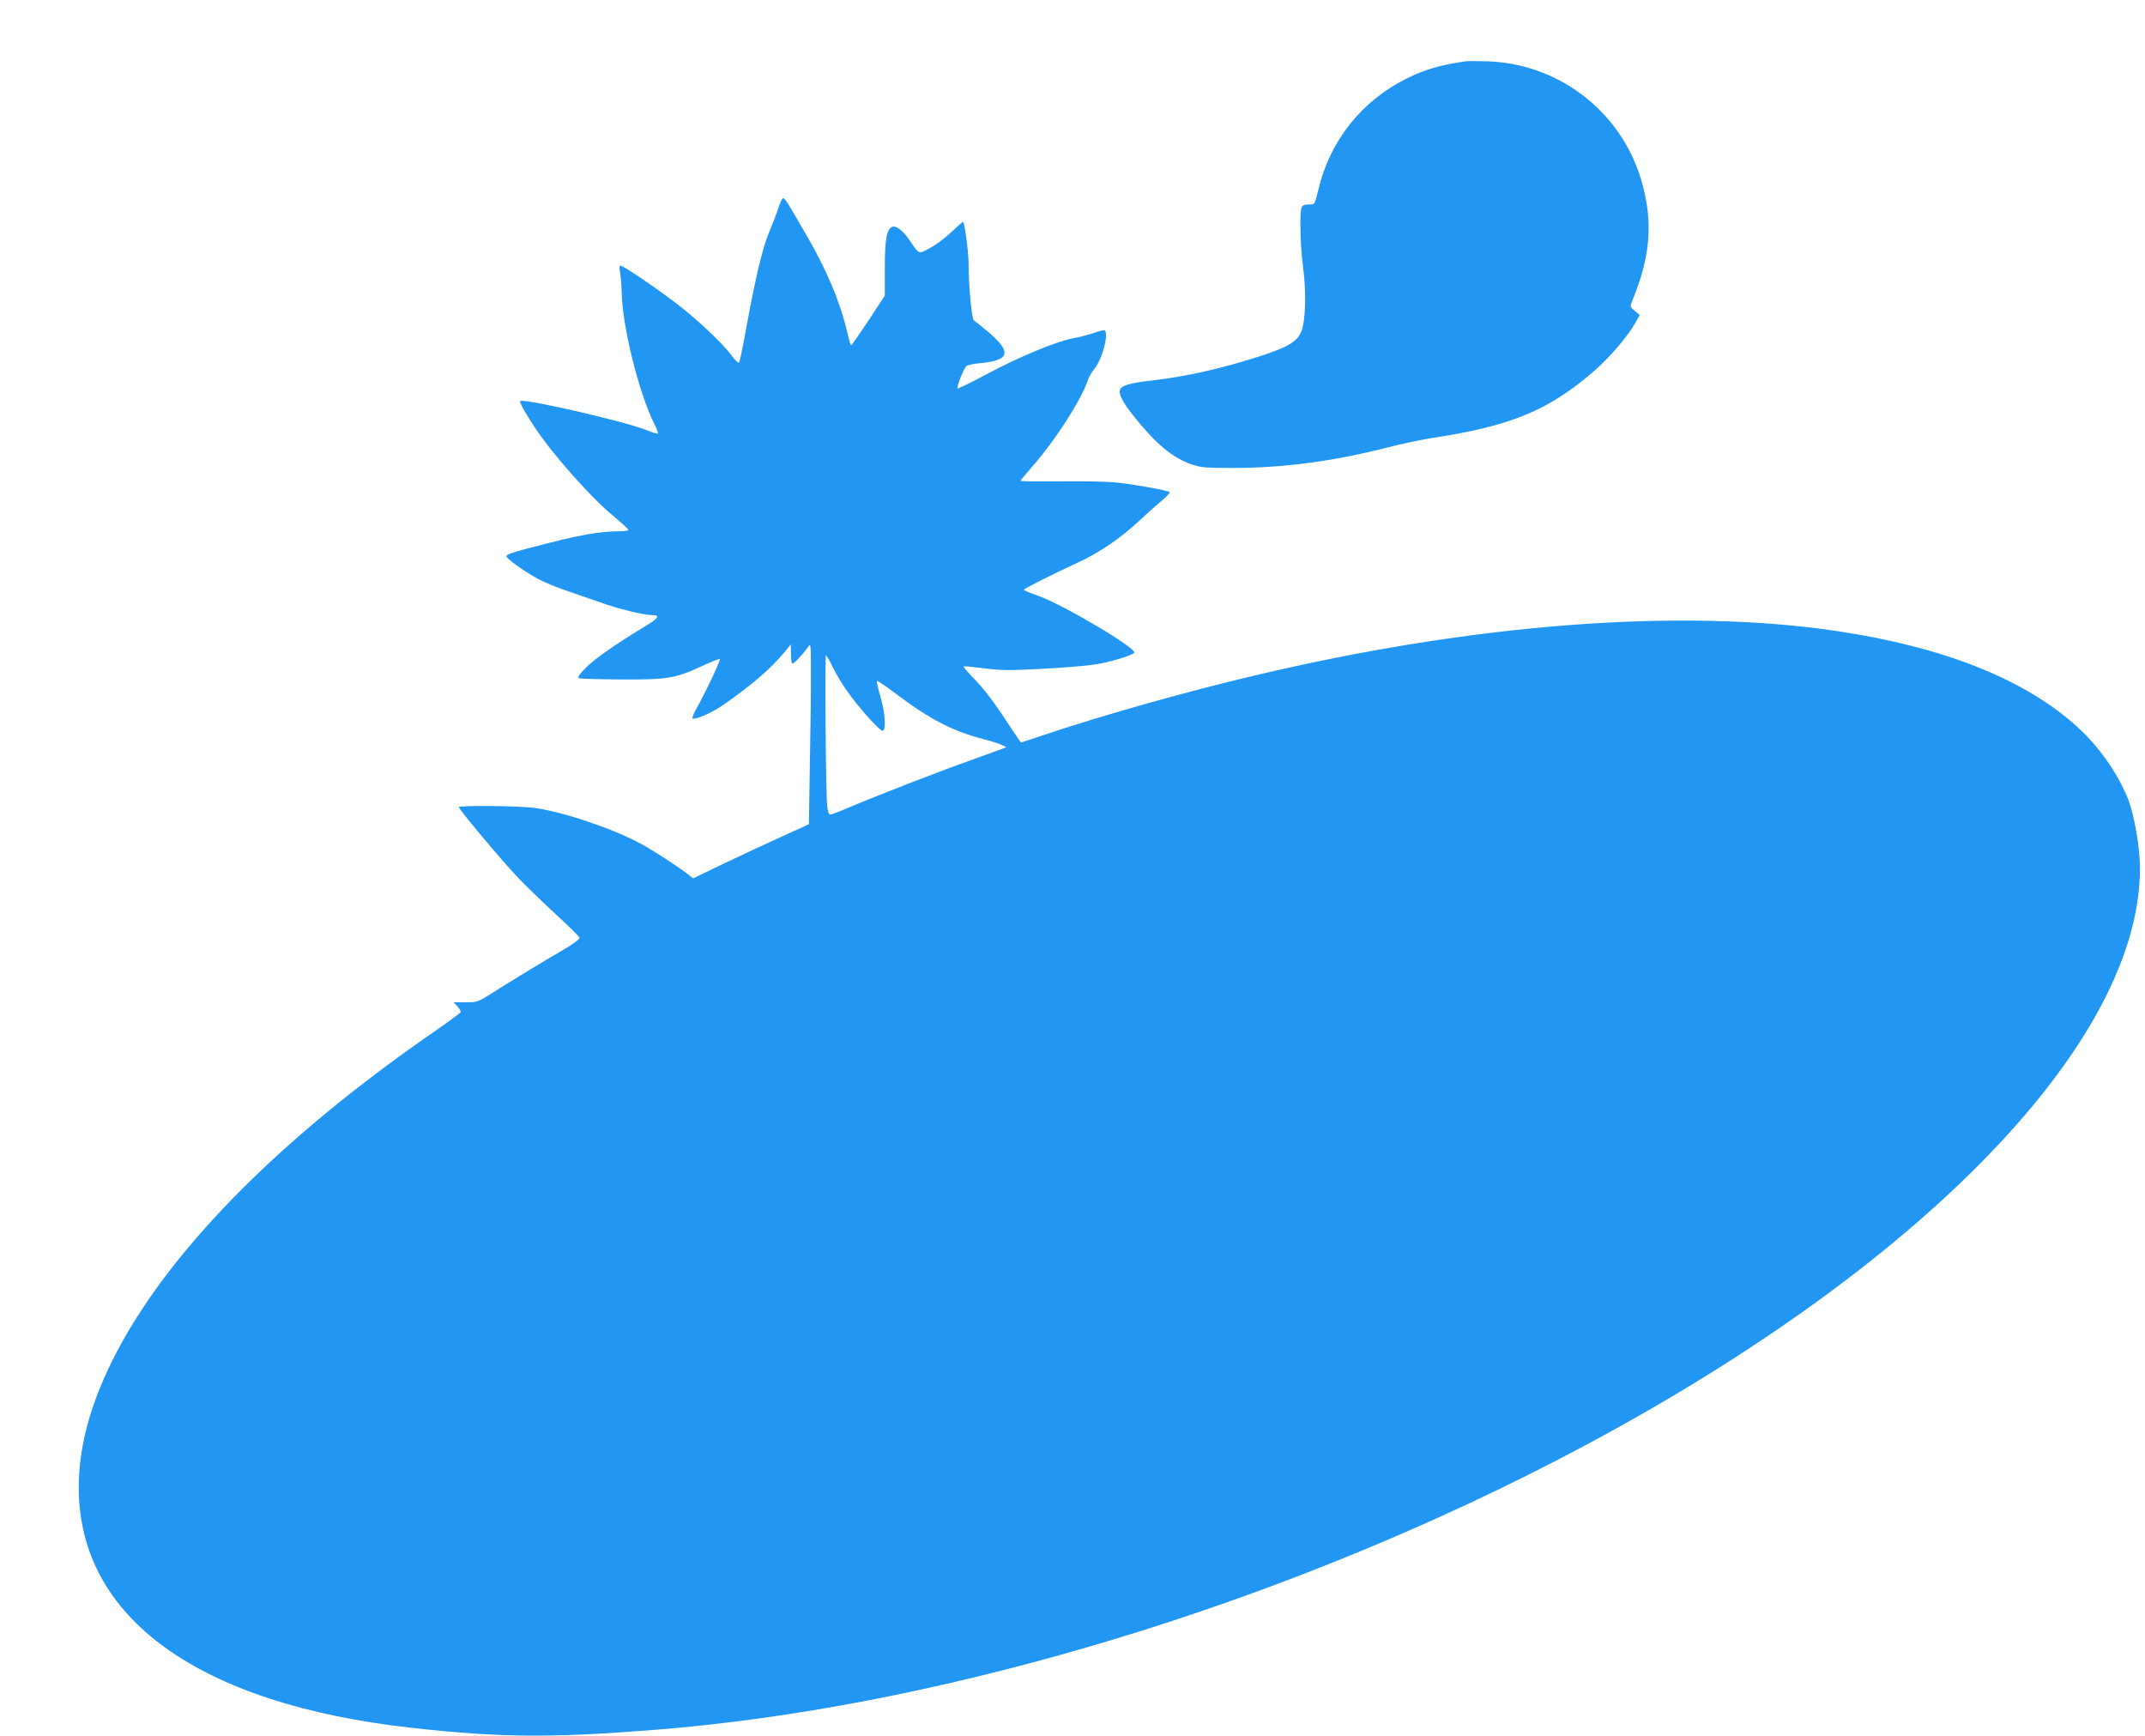 <?xml version="1.0" standalone="no"?>
<!DOCTYPE svg PUBLIC "-//W3C//DTD SVG 20010904//EN"
 "http://www.w3.org/TR/2001/REC-SVG-20010904/DTD/svg10.dtd">
<svg version="1.0" xmlns="http://www.w3.org/2000/svg"
 width="1280pt" height="1036pt" viewBox="0 0 1280 1036"
 preserveAspectRatio="xMidYMid meet">
<g transform="translate(0,1036) scale(0.1,-0.1)"
fill="#2196f3" stroke="none">
<path d="M8745 9994 c-147 -21 -244 -49 -350 -102 -270 -134 -459 -372 -528
-664 -20 -84 -22 -88 -48 -88 -58 0 -59 -2 -59 -134 0 -67 7 -176 16 -241 20
-150 15 -321 -11 -384 -25 -60 -79 -92 -249 -147 -234 -75 -440 -121 -641
-144 -111 -12 -170 -27 -186 -46 -21 -25 3 -76 82 -174 128 -160 229 -243 340
-281 57 -19 84 -21 256 -21 297 1 588 40 908 121 83 22 200 46 260 56 478 72
703 164 976 400 92 79 204 210 249 291 l25 45 -30 24 c-28 23 -29 26 -16 57
106 258 125 452 66 684 -108 427 -482 730 -923 748 -59 2 -120 2 -137 0z"/>
<path d="M4662 9163 c-5 -10 -15 -36 -22 -58 -7 -22 -30 -80 -50 -130 -40 -94
-82 -271 -141 -595 -17 -96 -35 -179 -39 -183 -4 -5 -23 13 -43 40 -56 77
-223 233 -350 327 -150 112 -308 217 -317 211 -4 -3 -4 -24 1 -47 4 -24 8 -73
9 -110 1 -195 103 -606 194 -786 15 -30 25 -56 22 -59 -2 -3 -34 7 -71 22
-132 52 -733 190 -751 172 -8 -8 67 -133 137 -228 114 -153 303 -362 408 -448
55 -46 101 -88 101 -93 0 -4 -26 -8 -58 -8 -101 0 -222 -20 -402 -66 -226 -57
-263 -69 -268 -82 -4 -12 98 -86 188 -136 36 -19 112 -51 170 -70 58 -20 150
-52 205 -71 101 -37 257 -75 307 -75 51 0 38 -19 -49 -71 -166 -100 -298 -192
-350 -246 -39 -40 -48 -55 -37 -60 8 -3 123 -6 257 -7 276 -1 317 6 487 85 50
23 93 40 96 37 6 -6 -88 -203 -137 -290 -18 -31 -30 -60 -26 -64 12 -12 121
36 189 84 173 122 274 210 356 307 l41 50 1 -57 c0 -32 4 -58 9 -58 10 0 66
61 93 100 16 24 17 18 17 -141 1 -91 -2 -335 -6 -541 l-6 -376 -161 -73 c-89
-40 -244 -113 -346 -161 l-184 -89 -26 21 c-55 44 -219 151 -290 188 -168 90
-451 185 -625 211 -87 13 -461 17 -457 5 7 -21 256 -318 347 -414 55 -58 161
-160 235 -228 74 -68 136 -129 138 -137 2 -8 -35 -36 -95 -71 -129 -75 -306
-183 -420 -255 -91 -58 -94 -59 -164 -59 l-72 0 22 -24 c13 -14 22 -29 20 -35
-2 -5 -74 -58 -159 -117 -941 -650 -1606 -1331 -1921 -1964 -134 -272 -199
-516 -199 -756 0 -776 714 -1292 1987 -1433 527 -59 835 -61 1463 -11 1613
129 3504 679 5160 1501 2237 1110 3691 2543 3690 3639 0 118 -33 314 -69 407
-64 163 -183 331 -326 455 -314 274 -790 460 -1415 553 -933 139 -2171 44
-3480 -267 -411 -97 -916 -240 -1265 -358 -65 -22 -121 -40 -122 -40 -2 0 -37
52 -79 115 -83 128 -142 205 -217 282 -28 29 -49 54 -46 57 2 2 56 -3 119 -11
98 -13 148 -14 340 -4 124 6 268 18 321 26 85 12 219 52 237 70 23 23 -422
287 -575 341 -46 16 -83 32 -83 35 0 7 171 93 321 162 130 60 254 144 370 252
53 50 117 106 141 126 23 20 41 39 37 43 -8 9 -198 44 -308 56 -58 7 -198 10
-340 8 -133 -1 -241 0 -241 3 0 3 28 37 61 75 142 159 307 416 344 534 4 14
21 41 37 61 50 62 90 229 55 229 -8 0 -40 -9 -71 -20 -31 -10 -85 -24 -119
-30 -94 -17 -322 -112 -510 -213 -92 -49 -170 -87 -173 -85 -7 8 37 121 53
134 7 6 44 14 81 17 181 17 192 66 44 191 -38 32 -75 61 -81 65 -12 8 -31 202
-31 331 0 72 -22 246 -33 256 -2 2 -32 -25 -68 -59 -35 -34 -93 -77 -128 -96
-73 -39 -62 -43 -128 52 -36 52 -76 82 -98 74 -34 -14 -45 -74 -45 -245 l0
-166 -97 -148 c-54 -81 -101 -148 -104 -148 -3 0 -14 35 -23 78 -41 174 -118
359 -226 548 -160 277 -152 267 -168 237z m308 -2785 c19 -40 59 -106 89 -147
68 -96 190 -231 207 -231 23 0 17 105 -12 203 -14 49 -24 91 -21 94 3 3 60
-35 125 -85 193 -145 332 -216 511 -262 47 -12 96 -28 110 -35 l26 -13 -30
-12 c-16 -6 -100 -36 -185 -67 -192 -68 -557 -210 -708 -274 -63 -27 -120 -49
-127 -49 -9 0 -15 18 -19 53 -8 78 -15 897 -7 897 3 0 22 -32 41 -72z"/>
</g>
</svg>
